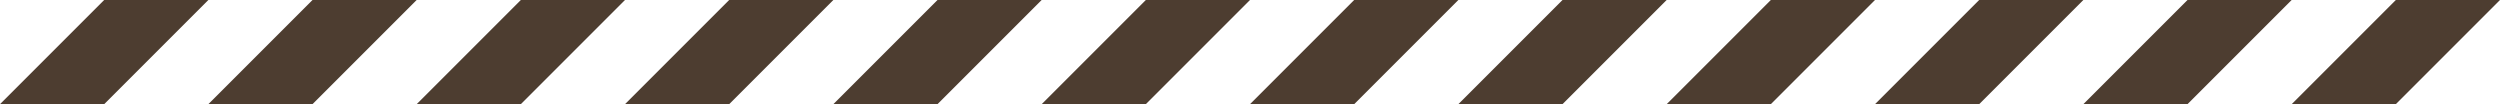 <svg xmlns="http://www.w3.org/2000/svg" width="144" height="6" viewBox="0 0 144 6">
  <g id="グループ_27" data-name="グループ 27" transform="translate(-918 -597)">
    <path id="パス_123" data-name="パス 123" d="M924,603h-6l6-6h6Z" fill="#4d3d30"/>
    <path id="パス_124" data-name="パス 124" d="M936,603h-6l6-6h6Z" fill="#4d3d30"/>
    <path id="パス_125" data-name="パス 125" d="M948,603h-6l6-6h6Z" fill="#4d3d30"/>
    <path id="パス_126" data-name="パス 126" d="M960,603h-6l6-6h6Z" fill="#4d3d30"/>
    <path id="パス_127" data-name="パス 127" d="M972,603h-6l6-6h6Z" fill="#4d3d30"/>
    <path id="パス_128" data-name="パス 128" d="M984,603h-6l6-6h6Z" fill="#4d3d30"/>
    <g id="グループ_26" data-name="グループ 26">
      <path id="パス_129" data-name="パス 129" d="M996,603h-6l6-6h6Z" fill="#4d3d30"/>
      <path id="パス_130" data-name="パス 130" d="M1008,603h-6l6-6h6Z" fill="#4d3d30"/>
      <path id="パス_131" data-name="パス 131" d="M1020,603h-6l6-6h6Z" fill="#4d3d30"/>
      <path id="パス_132" data-name="パス 132" d="M1032,603h-6l6-6h6Z" fill="#4d3d30"/>
      <g id="グループ_25" data-name="グループ 25">
        <path id="パス_133" data-name="パス 133" d="M1044,603h-6l6-6h6Z" fill="#4d3d30"/>
        <path id="パス_134" data-name="パス 134" d="M1056,603h-6l6-6h6Z" fill="#4d3d30"/>
      </g>
    </g>
  </g>
</svg>
